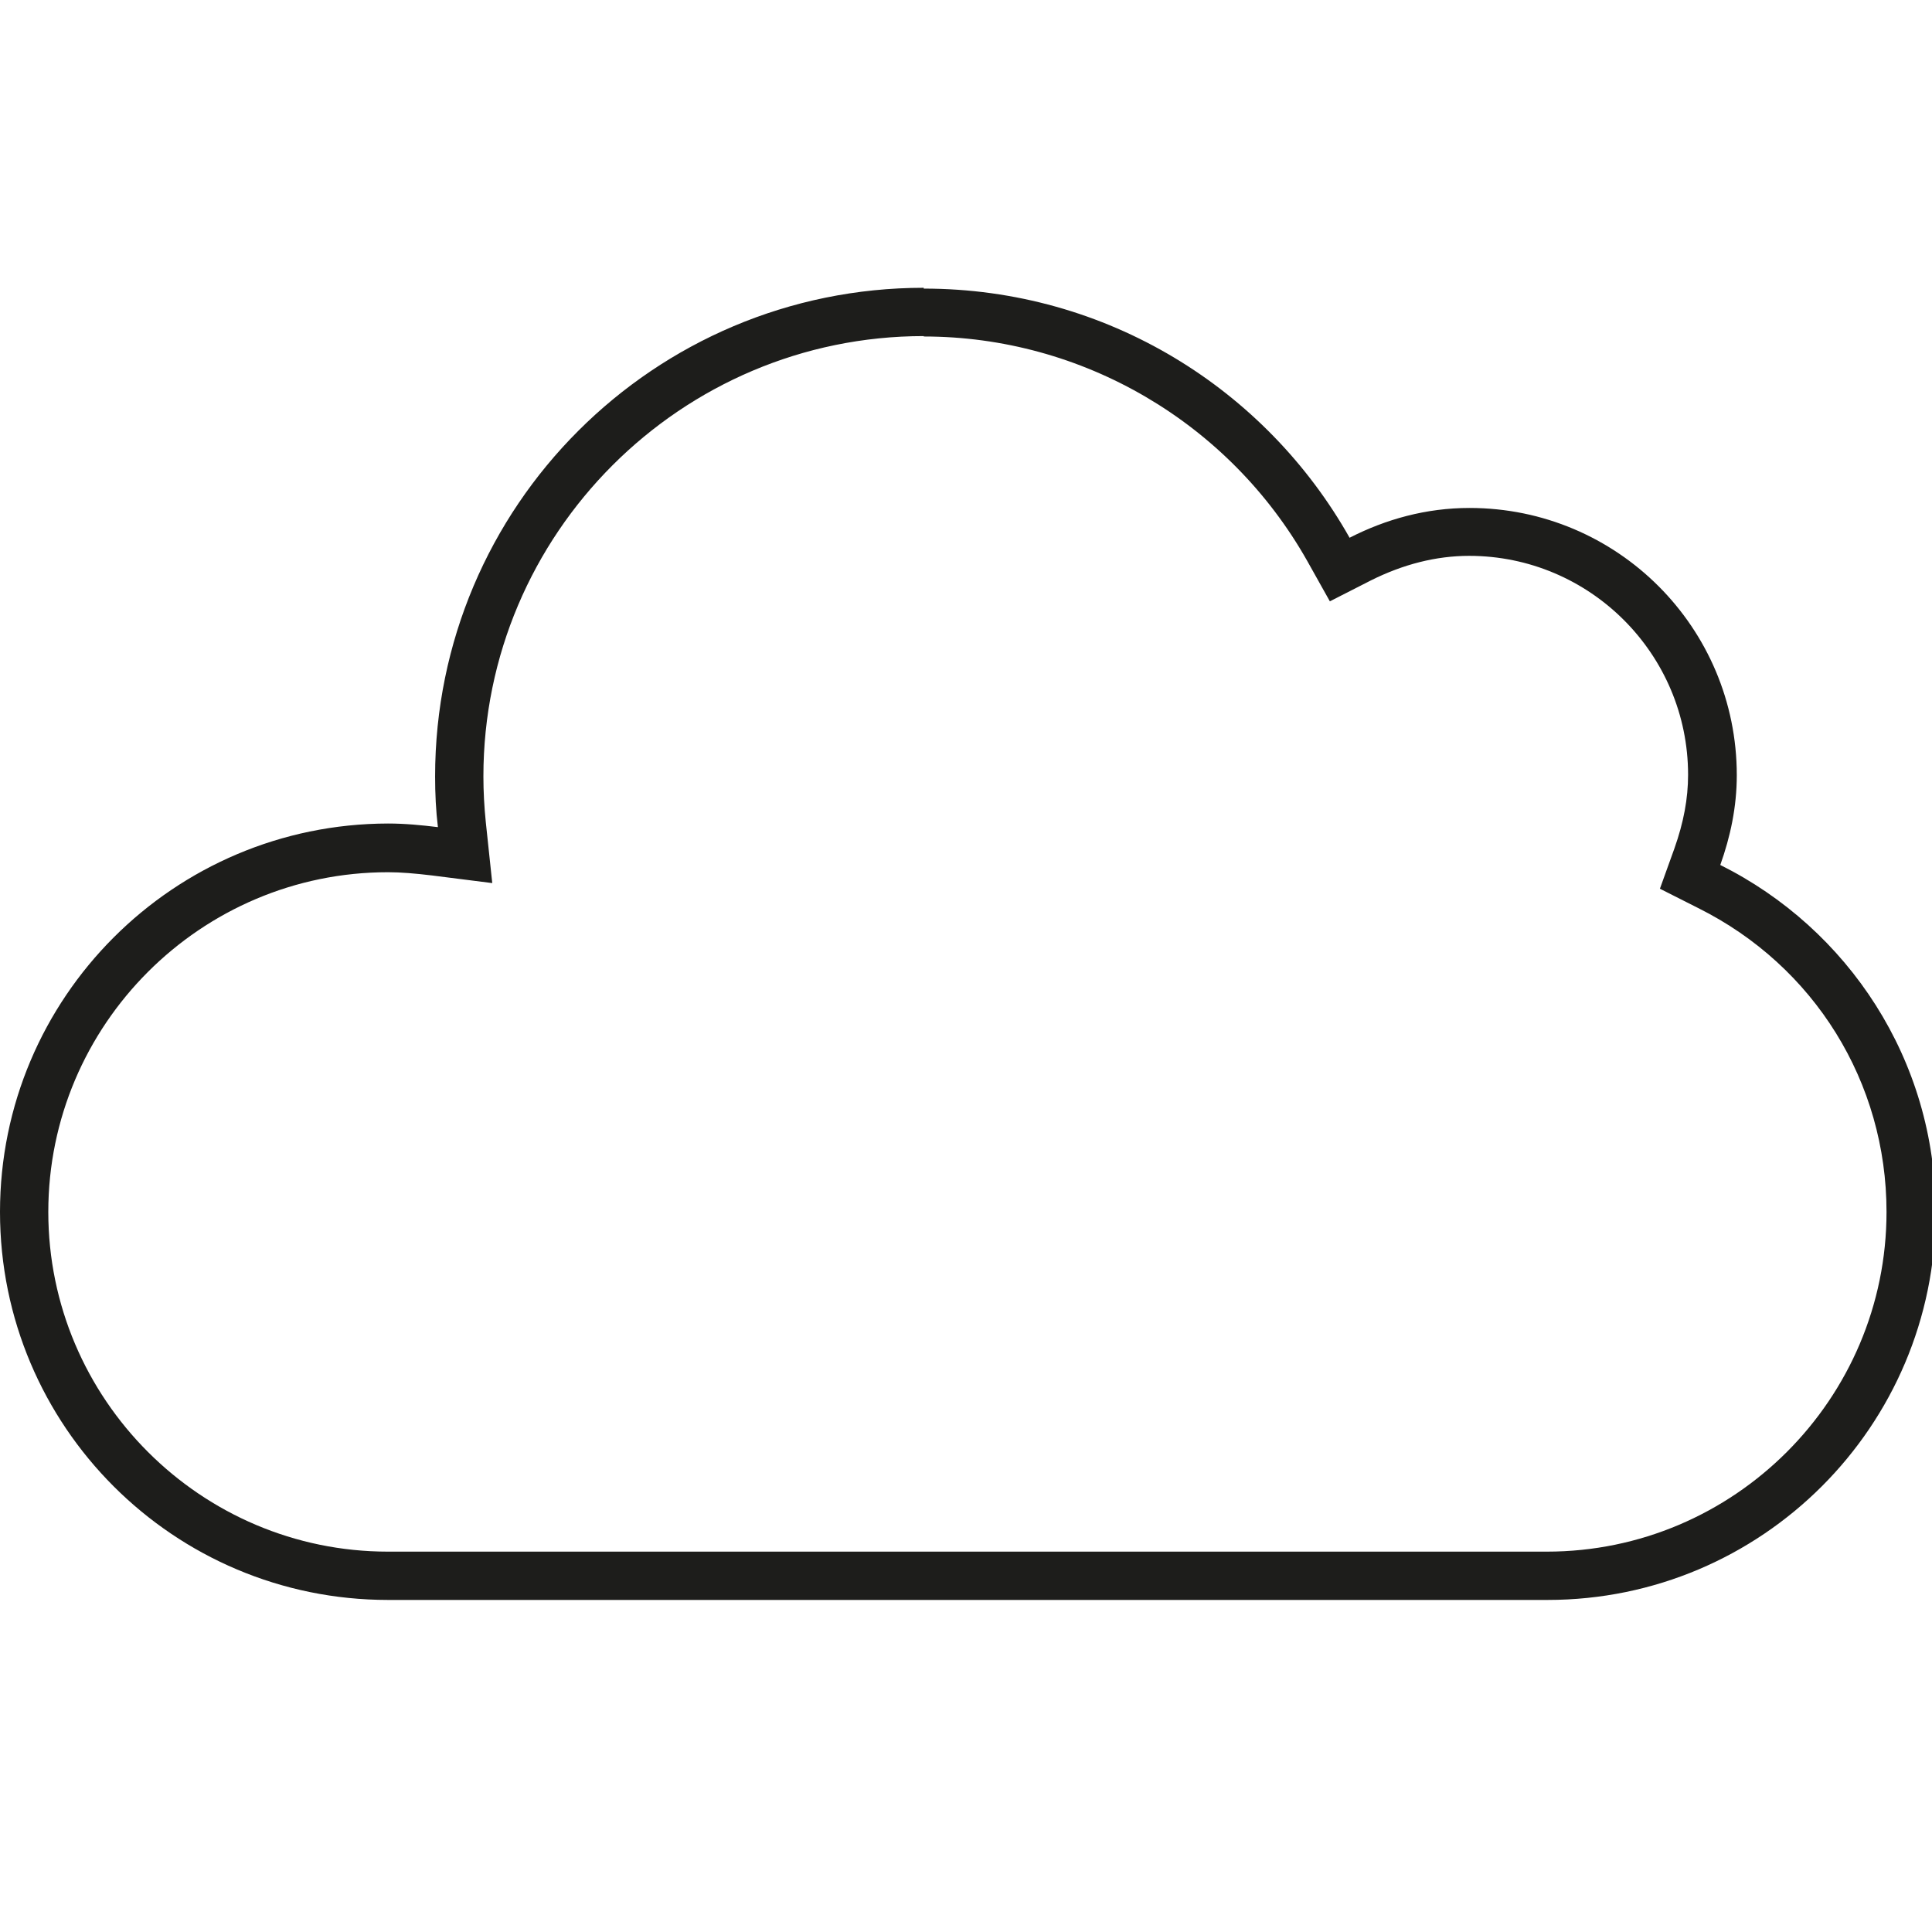 <?xml version="1.0" encoding="UTF-8"?>
<svg id="Layer_1" data-name="Layer 1" xmlns="http://www.w3.org/2000/svg" viewBox="0 0 48 48">
  <defs>
    <style>
      .cls-1 {
        fill: #1d1d1b;
      }
    </style>
  </defs>
  <path class="cls-1" d="m22.95,8.36c3.94,0,7.59,2.14,9.53,5.58l.56,1,1.02-.52c.8-.4,1.62-.61,2.44-.61,3,0,5.44,2.44,5.44,5.44,0,.59-.11,1.18-.34,1.83l-.36,1,.95.48c2.89,1.44,4.68,4.33,4.68,7.55,0,4.65-3.79,8.44-8.44,8.44H9.64c-4.65,0-8.44-3.79-8.44-8.44s3.79-8.44,8.44-8.44c.32,0,.67.03,1.09.08l1.5.19-.16-1.51c-.04-.39-.06-.77-.06-1.14,0-6.03,4.91-10.94,10.94-10.94m0-1.2c-6.7,0-12.14,5.43-12.14,12.14,0,.43.02.85.07,1.26-.41-.05-.82-.09-1.24-.09C4.32,20.47,0,24.78,0,30.11s4.32,9.64,9.64,9.64h28.81c5.32,0,9.64-4.32,9.64-9.64,0-3.78-2.18-7.04-5.35-8.62.25-.7.41-1.44.41-2.23,0-3.67-2.97-6.64-6.64-6.64-1.08,0-2.08.28-2.98.74-2.08-3.69-6.03-6.19-10.58-6.19h0Z"/>
</svg>